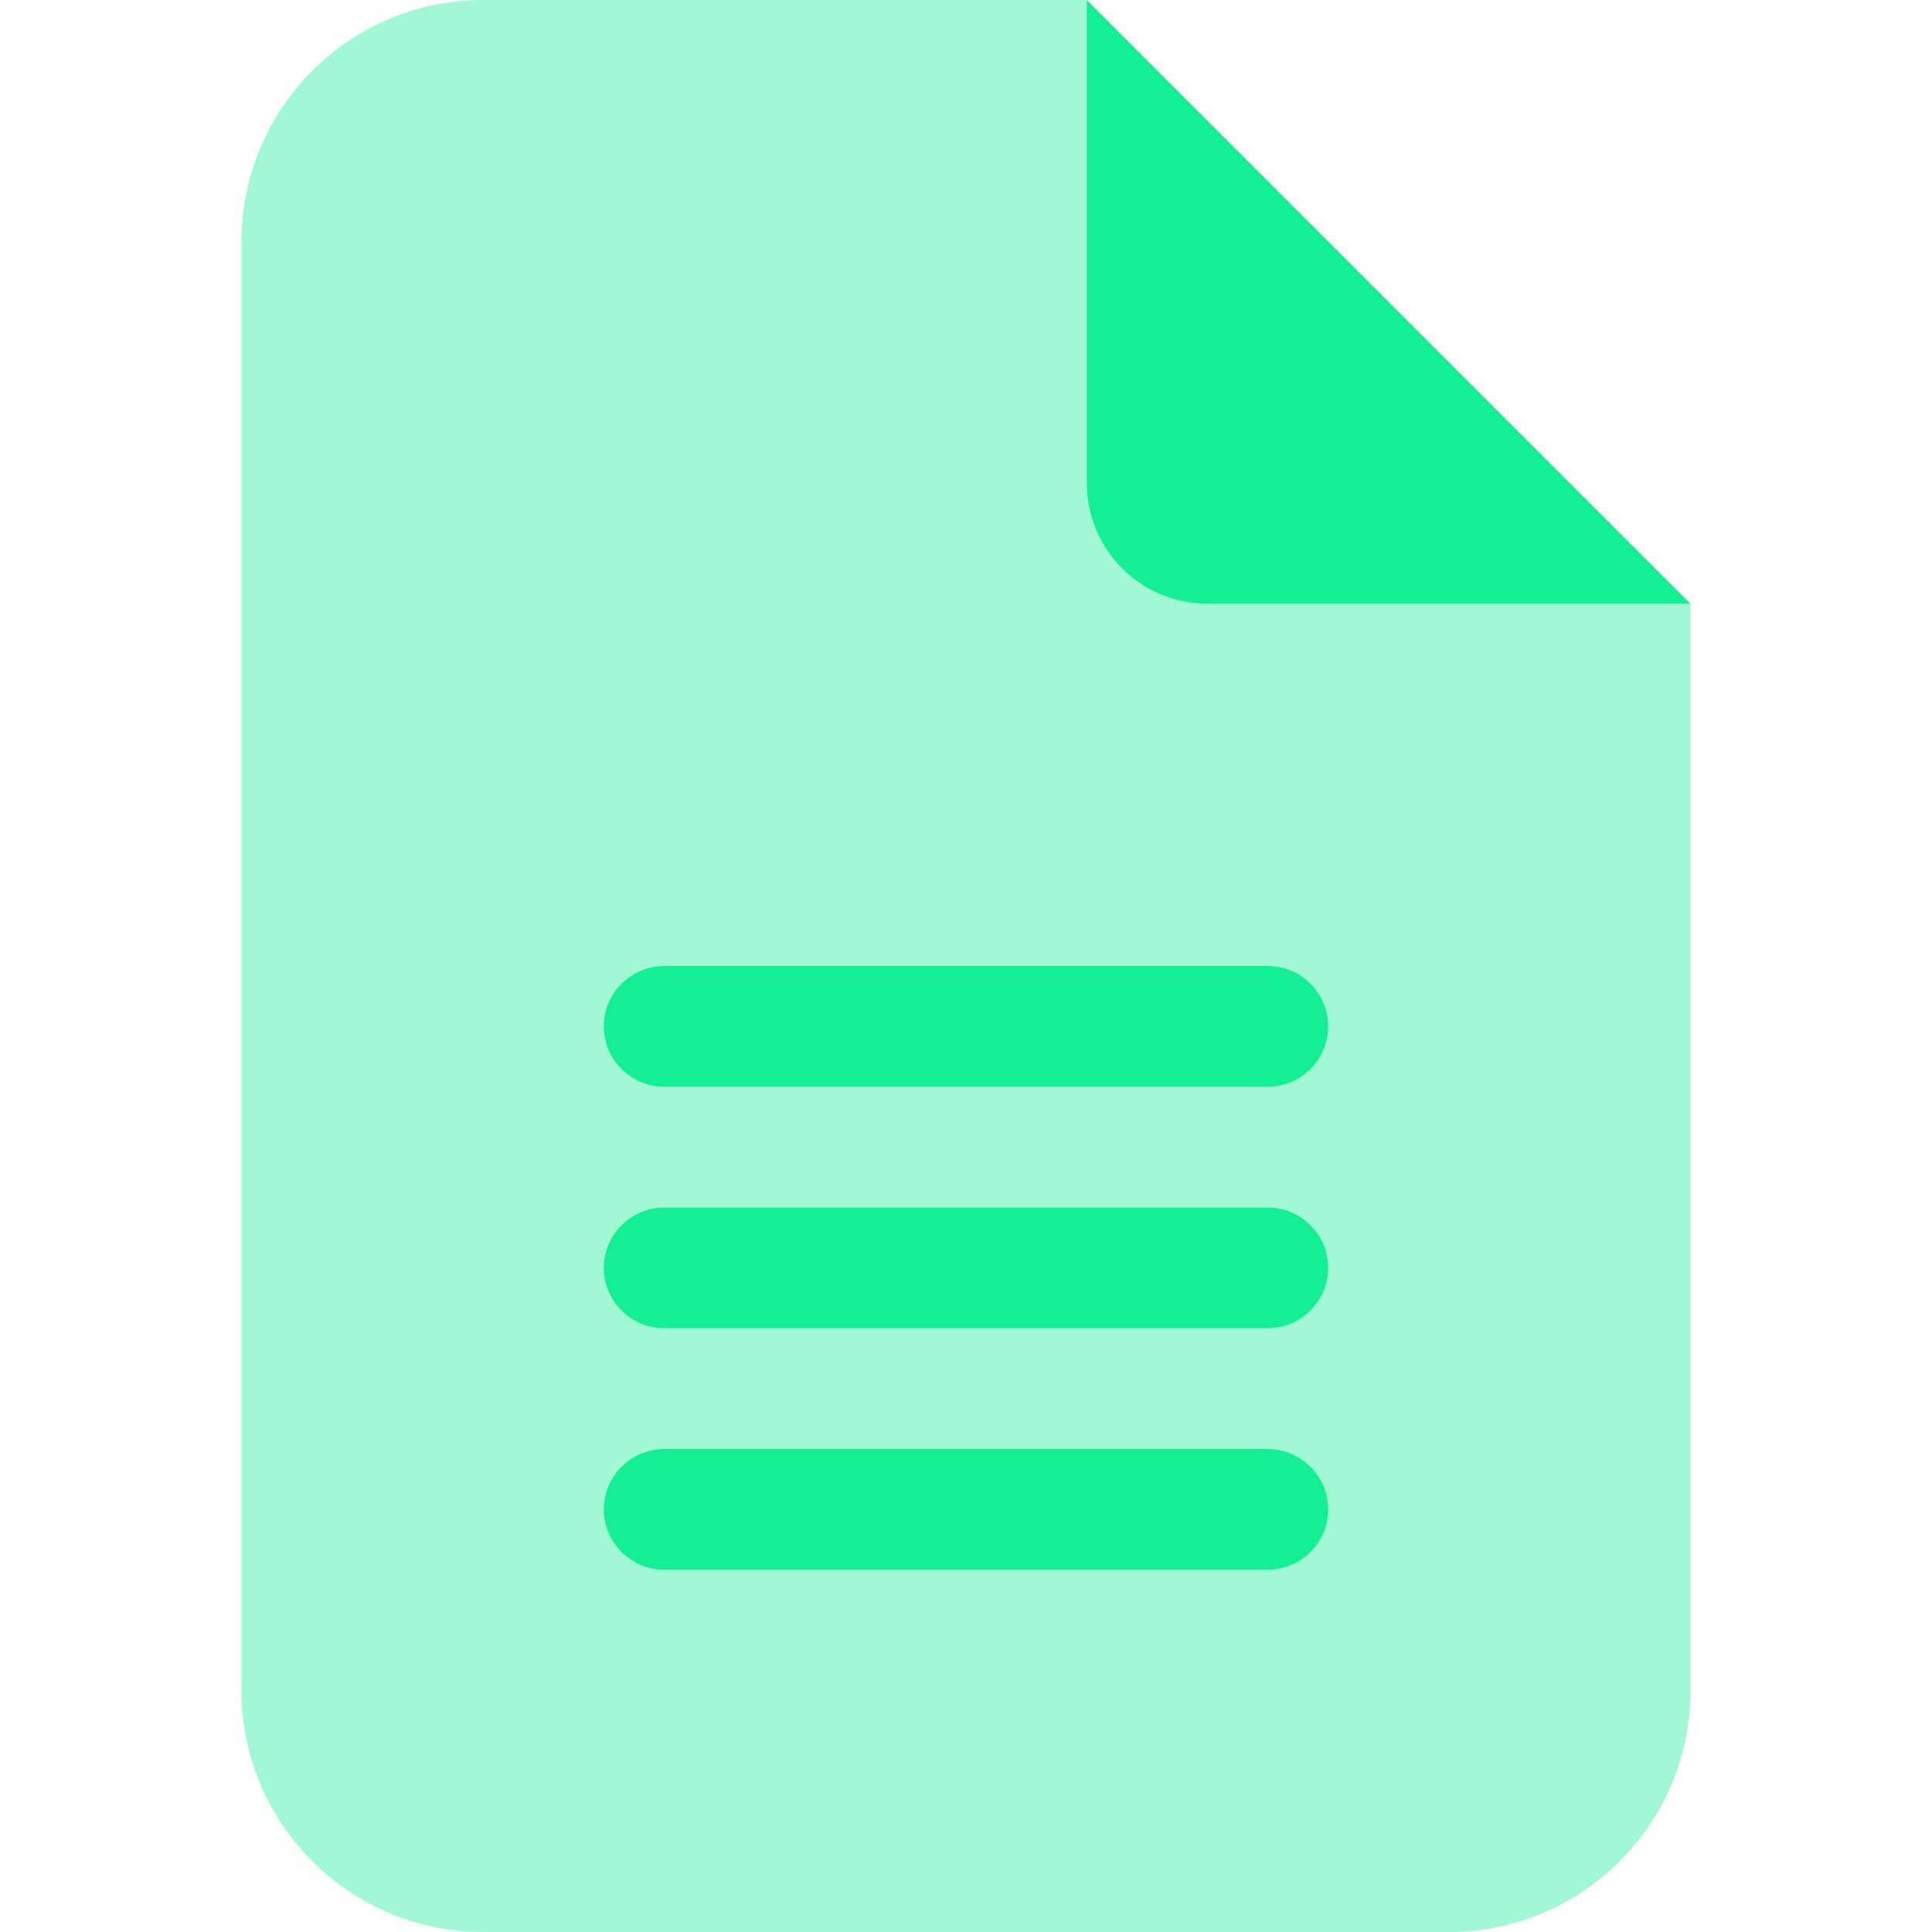 <svg fill="none" viewBox="0 0 16 16" height="16" width="16" xmlns="http://www.w3.org/2000/svg">
<path fill="#13EF93" d="M14 5L9 0V4C9 4.553 9.447 5 10 5H14ZM5.5 8C5.225 8 5 8.225 5 8.5C5 8.775 5.225 9 5.5 9H10.5C10.775 9 11 8.775 11 8.5C11 8.225 10.775 8 10.5 8H5.5ZM5.5 10C5.225 10 5 10.225 5 10.5C5 10.775 5.225 11 5.5 11H10.5C10.775 11 11 10.775 11 10.5C11 10.225 10.775 10 10.5 10H5.5ZM5.5 12C5.225 12 5 12.225 5 12.5C5 12.775 5.225 13 5.5 13H10.5C10.775 13 11 12.775 11 12.5C11 12.225 10.775 12 10.5 12H5.5Z"></path>
<path fill="#13EF93" d="M2 2C2 0.897 2.897 0 4 0H9V4C9 4.553 9.447 5 10 5H14V14C14 15.103 13.103 16 12 16H4C2.897 16 2 15.103 2 14V2ZM5.5 8C5.225 8 5 8.225 5 8.5C5 8.775 5.225 9 5.5 9H10.5C10.775 9 11 8.775 11 8.5C11 8.225 10.775 8 10.5 8H5.5ZM5.5 10C5.225 10 5 10.225 5 10.5C5 10.775 5.225 11 5.5 11H10.5C10.775 11 11 10.775 11 10.5C11 10.225 10.775 10 10.5 10H5.5ZM5.5 12C5.225 12 5 12.225 5 12.5C5 12.775 5.225 13 5.5 13H10.5C10.775 13 11 12.775 11 12.5C11 12.225 10.775 12 10.5 12H5.5Z" opacity="0.4"></path>
</svg>